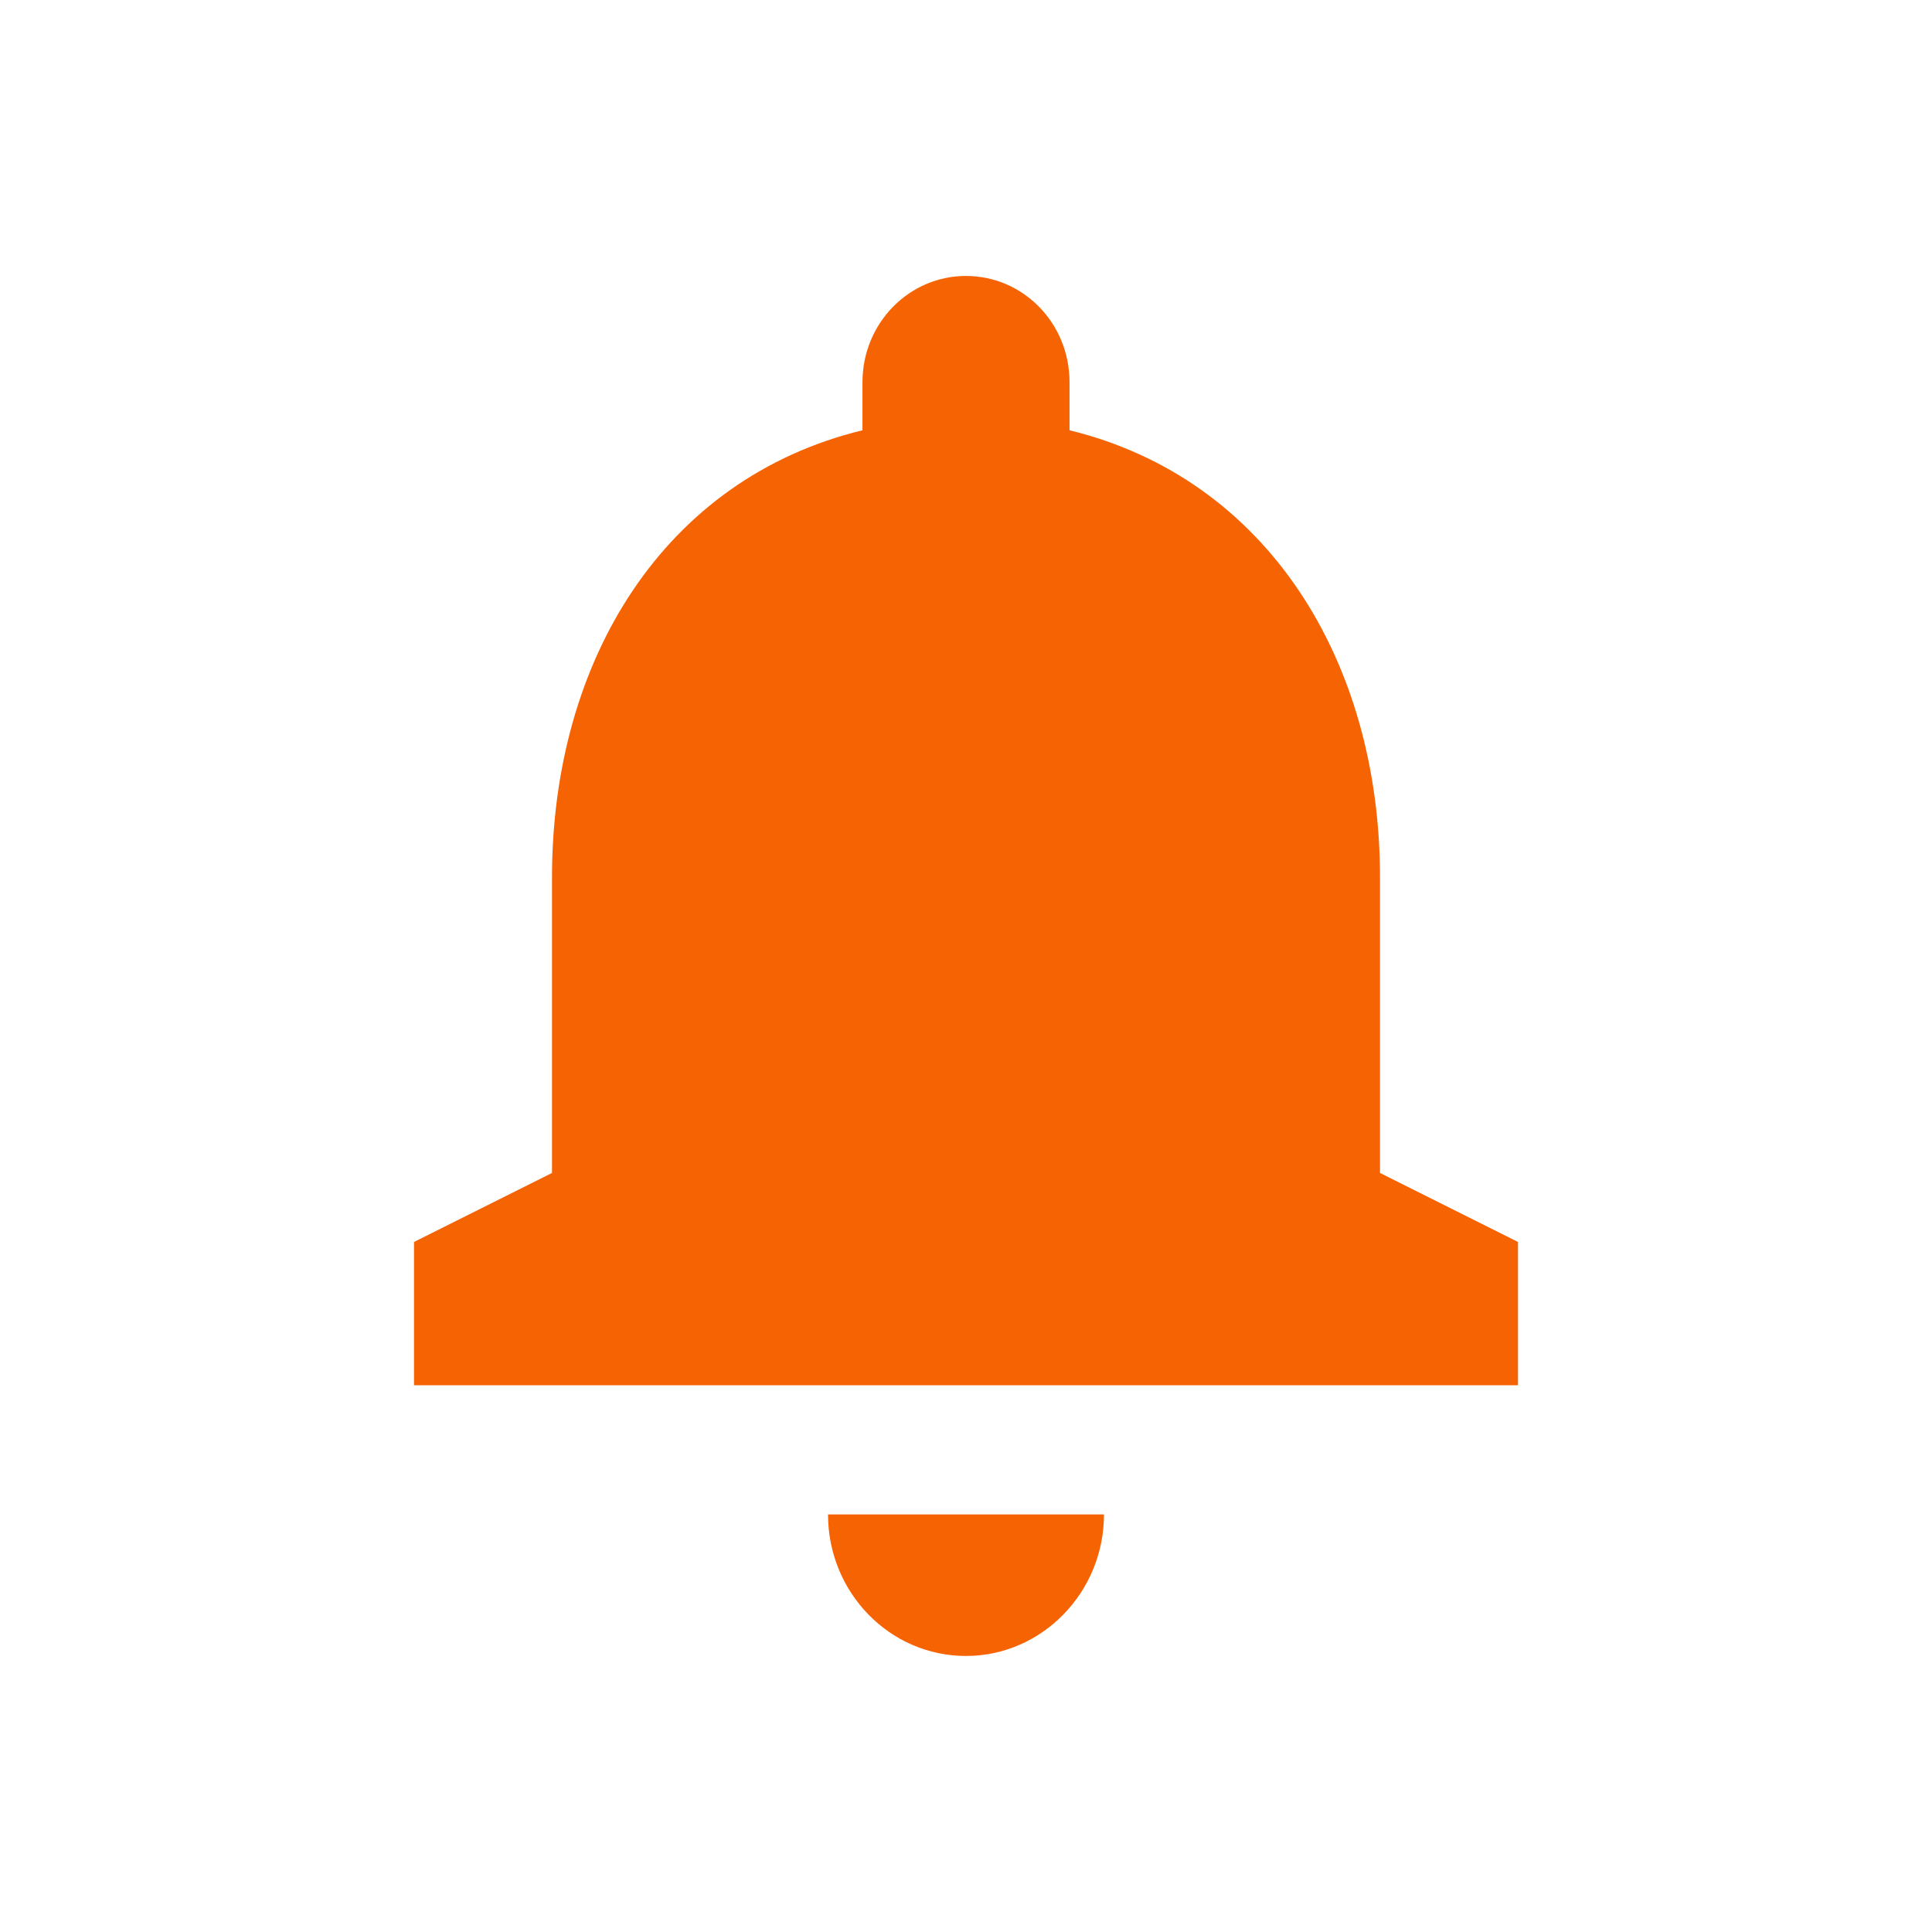 <svg width="24" height="24" fill="none" xmlns="http://www.w3.org/2000/svg"><path d="M12 20.571c.943 0 1.714-.79 1.714-1.758h-3.428c0 .967.763 1.758 1.714 1.758Zm5.143-6v-3.67c0-2.699-1.406-4.958-3.857-5.556v-.598c0-.73-.574-1.319-1.286-1.319-.711 0-1.286.59-1.286 1.32v.597c-2.46.598-3.857 2.848-3.857 5.556v3.67l-1.714.857v1.78h13.714v-1.78l-1.714-.857Z" fill="#F66303"/></svg>
